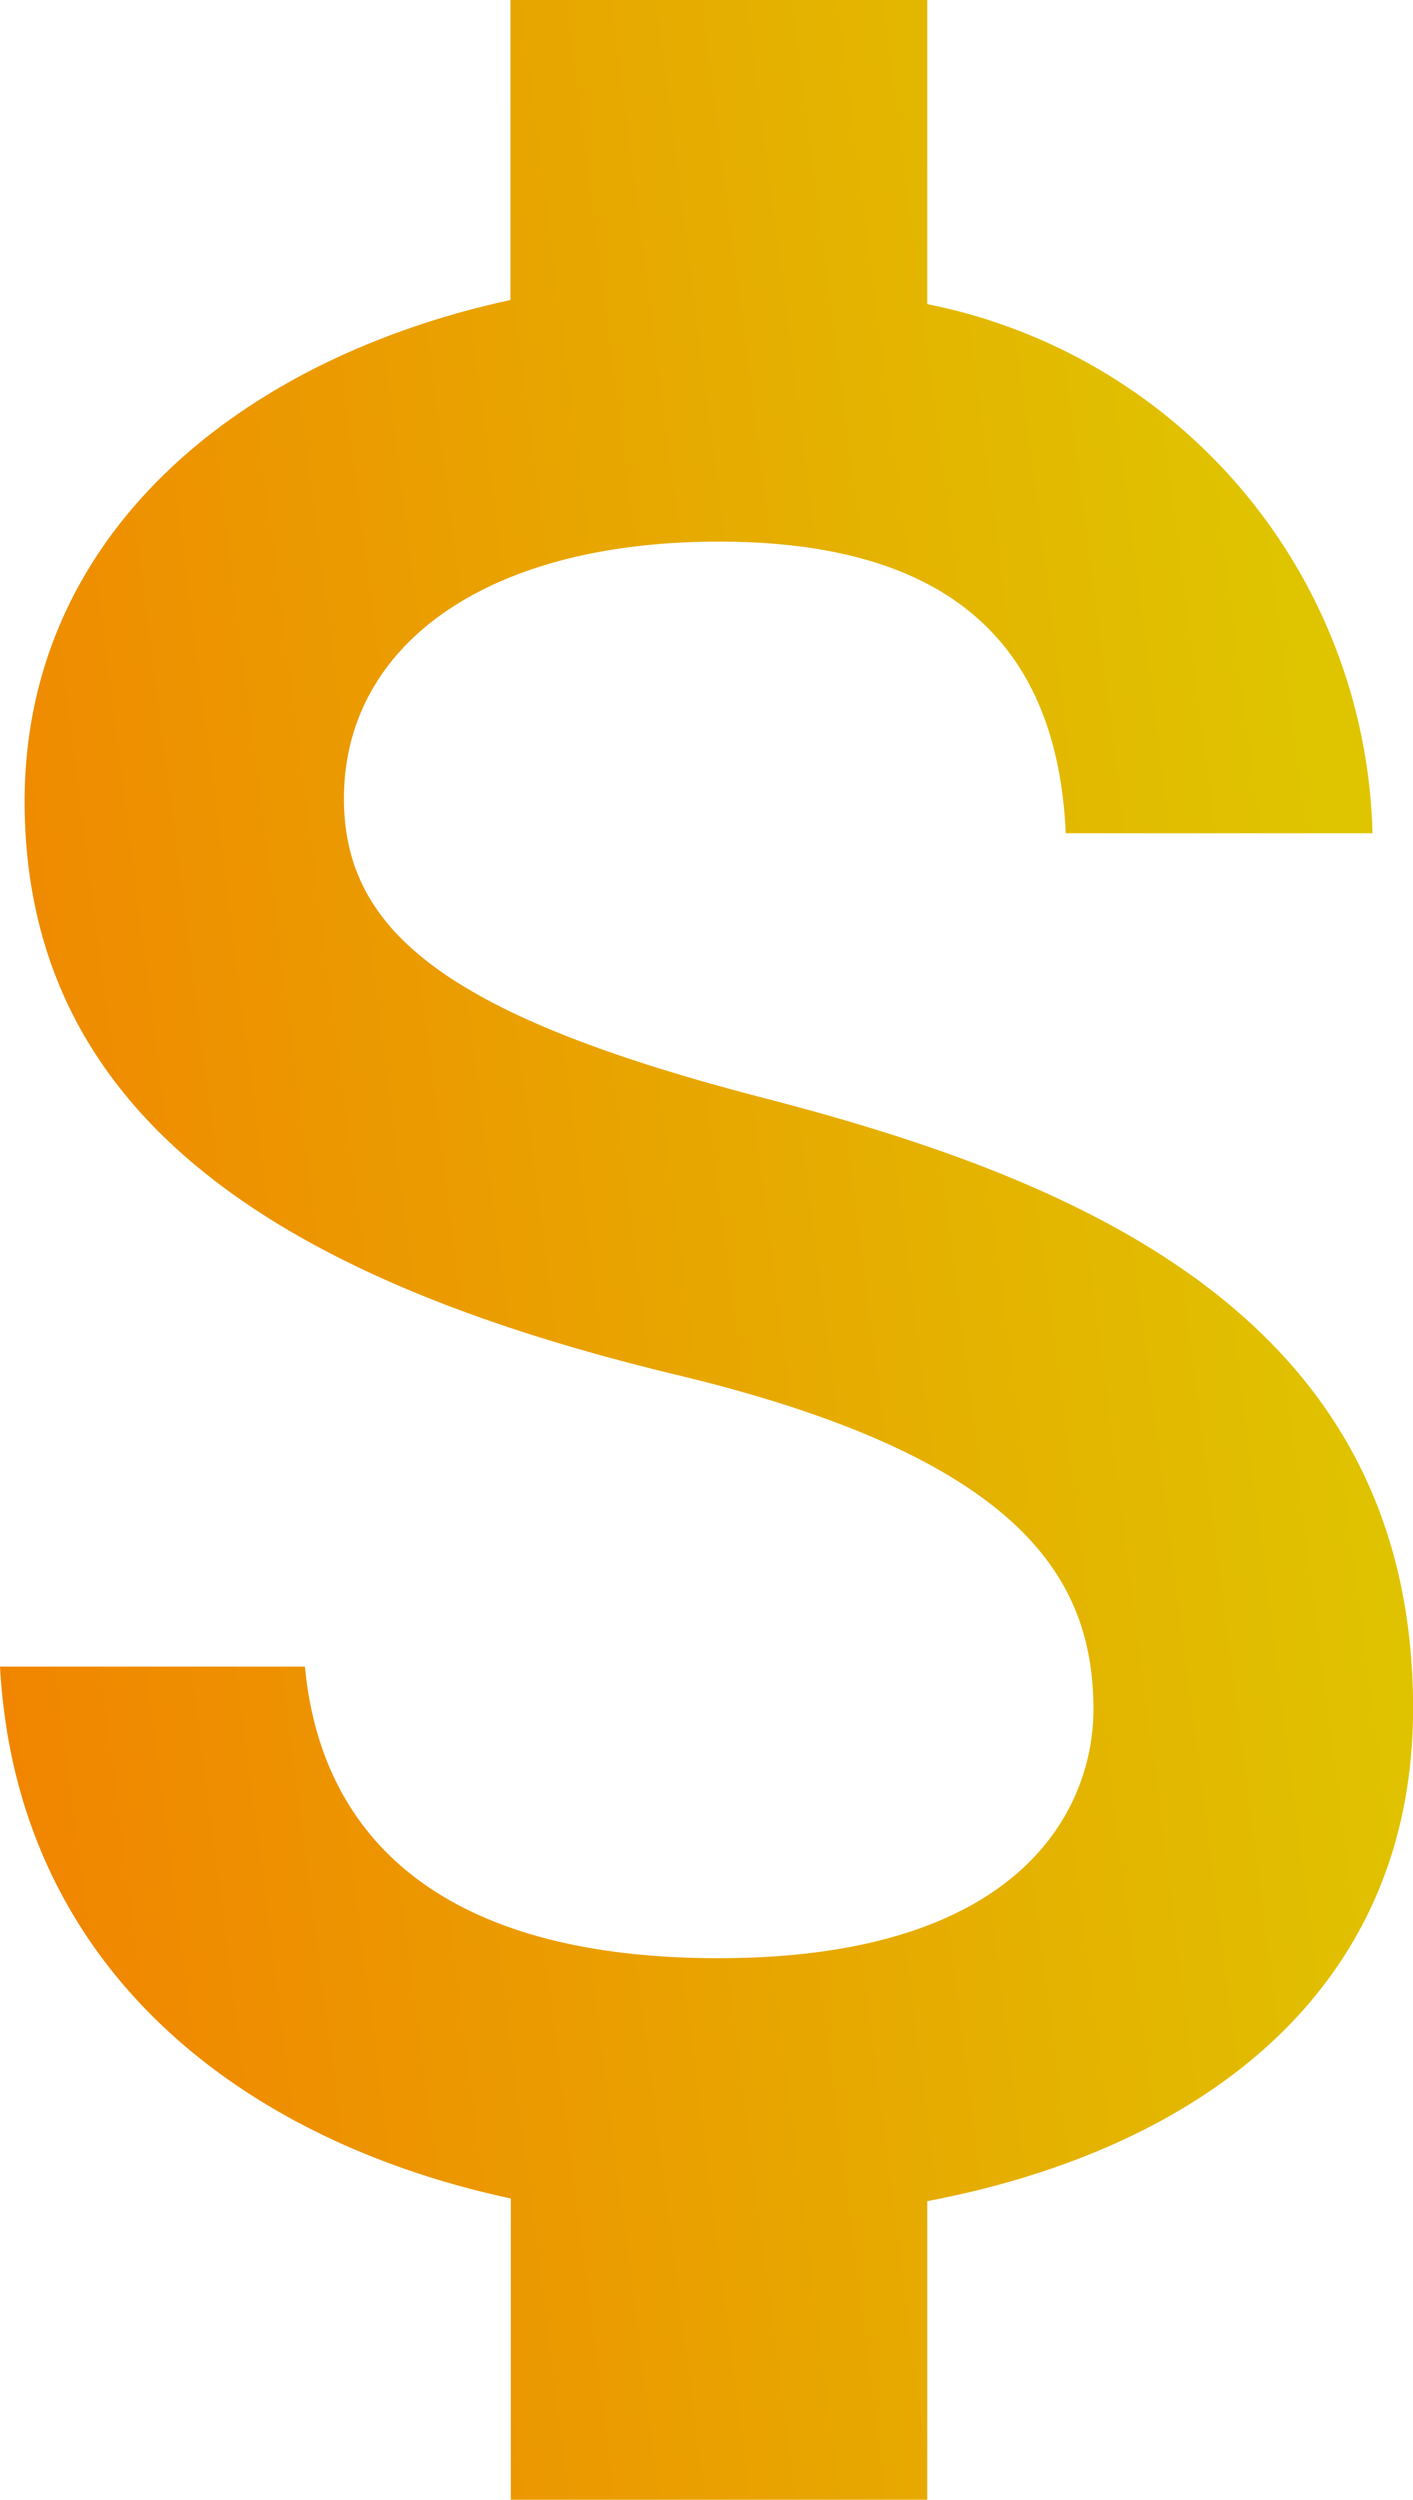 <svg xmlns="http://www.w3.org/2000/svg" xmlns:xlink="http://www.w3.org/1999/xlink" width="15.833" height="27.996" viewBox="0 0 15.833 27.996"><defs><style>.a{fill:url(#a);}</style><linearGradient id="a" x1="-0.058" y1="0.608" x2="0.941" y2="0.386" gradientUnits="objectBoundingBox"><stop offset="0" stop-color="#f28200"/><stop offset="1" stop-color="#dfc400"/></linearGradient></defs><path class="a" d="M18,16.787c-3.531-.918-4.666-1.866-4.666-3.344,0-1.7,1.571-2.877,4.2-2.877,2.769,0,3.8,1.322,3.888,3.266h3.437A6.2,6.2,0,0,0,19.87,7.906V4.5H15.2V7.86c-3.017.653-5.444,2.613-5.444,5.615,0,3.593,2.971,5.382,7.31,6.424,3.888.933,4.666,2.3,4.666,3.748,0,1.073-.762,2.784-4.2,2.784-3.2,0-4.464-1.431-4.635-3.266H9.48c.187,3.406,2.737,5.319,5.724,5.957V32.5H19.87V29.152c3.033-.575,5.444-2.333,5.444-5.521C25.313,19.214,21.534,17.7,18,16.787Z" transform="translate(-9.48 -4.5)"/></svg>